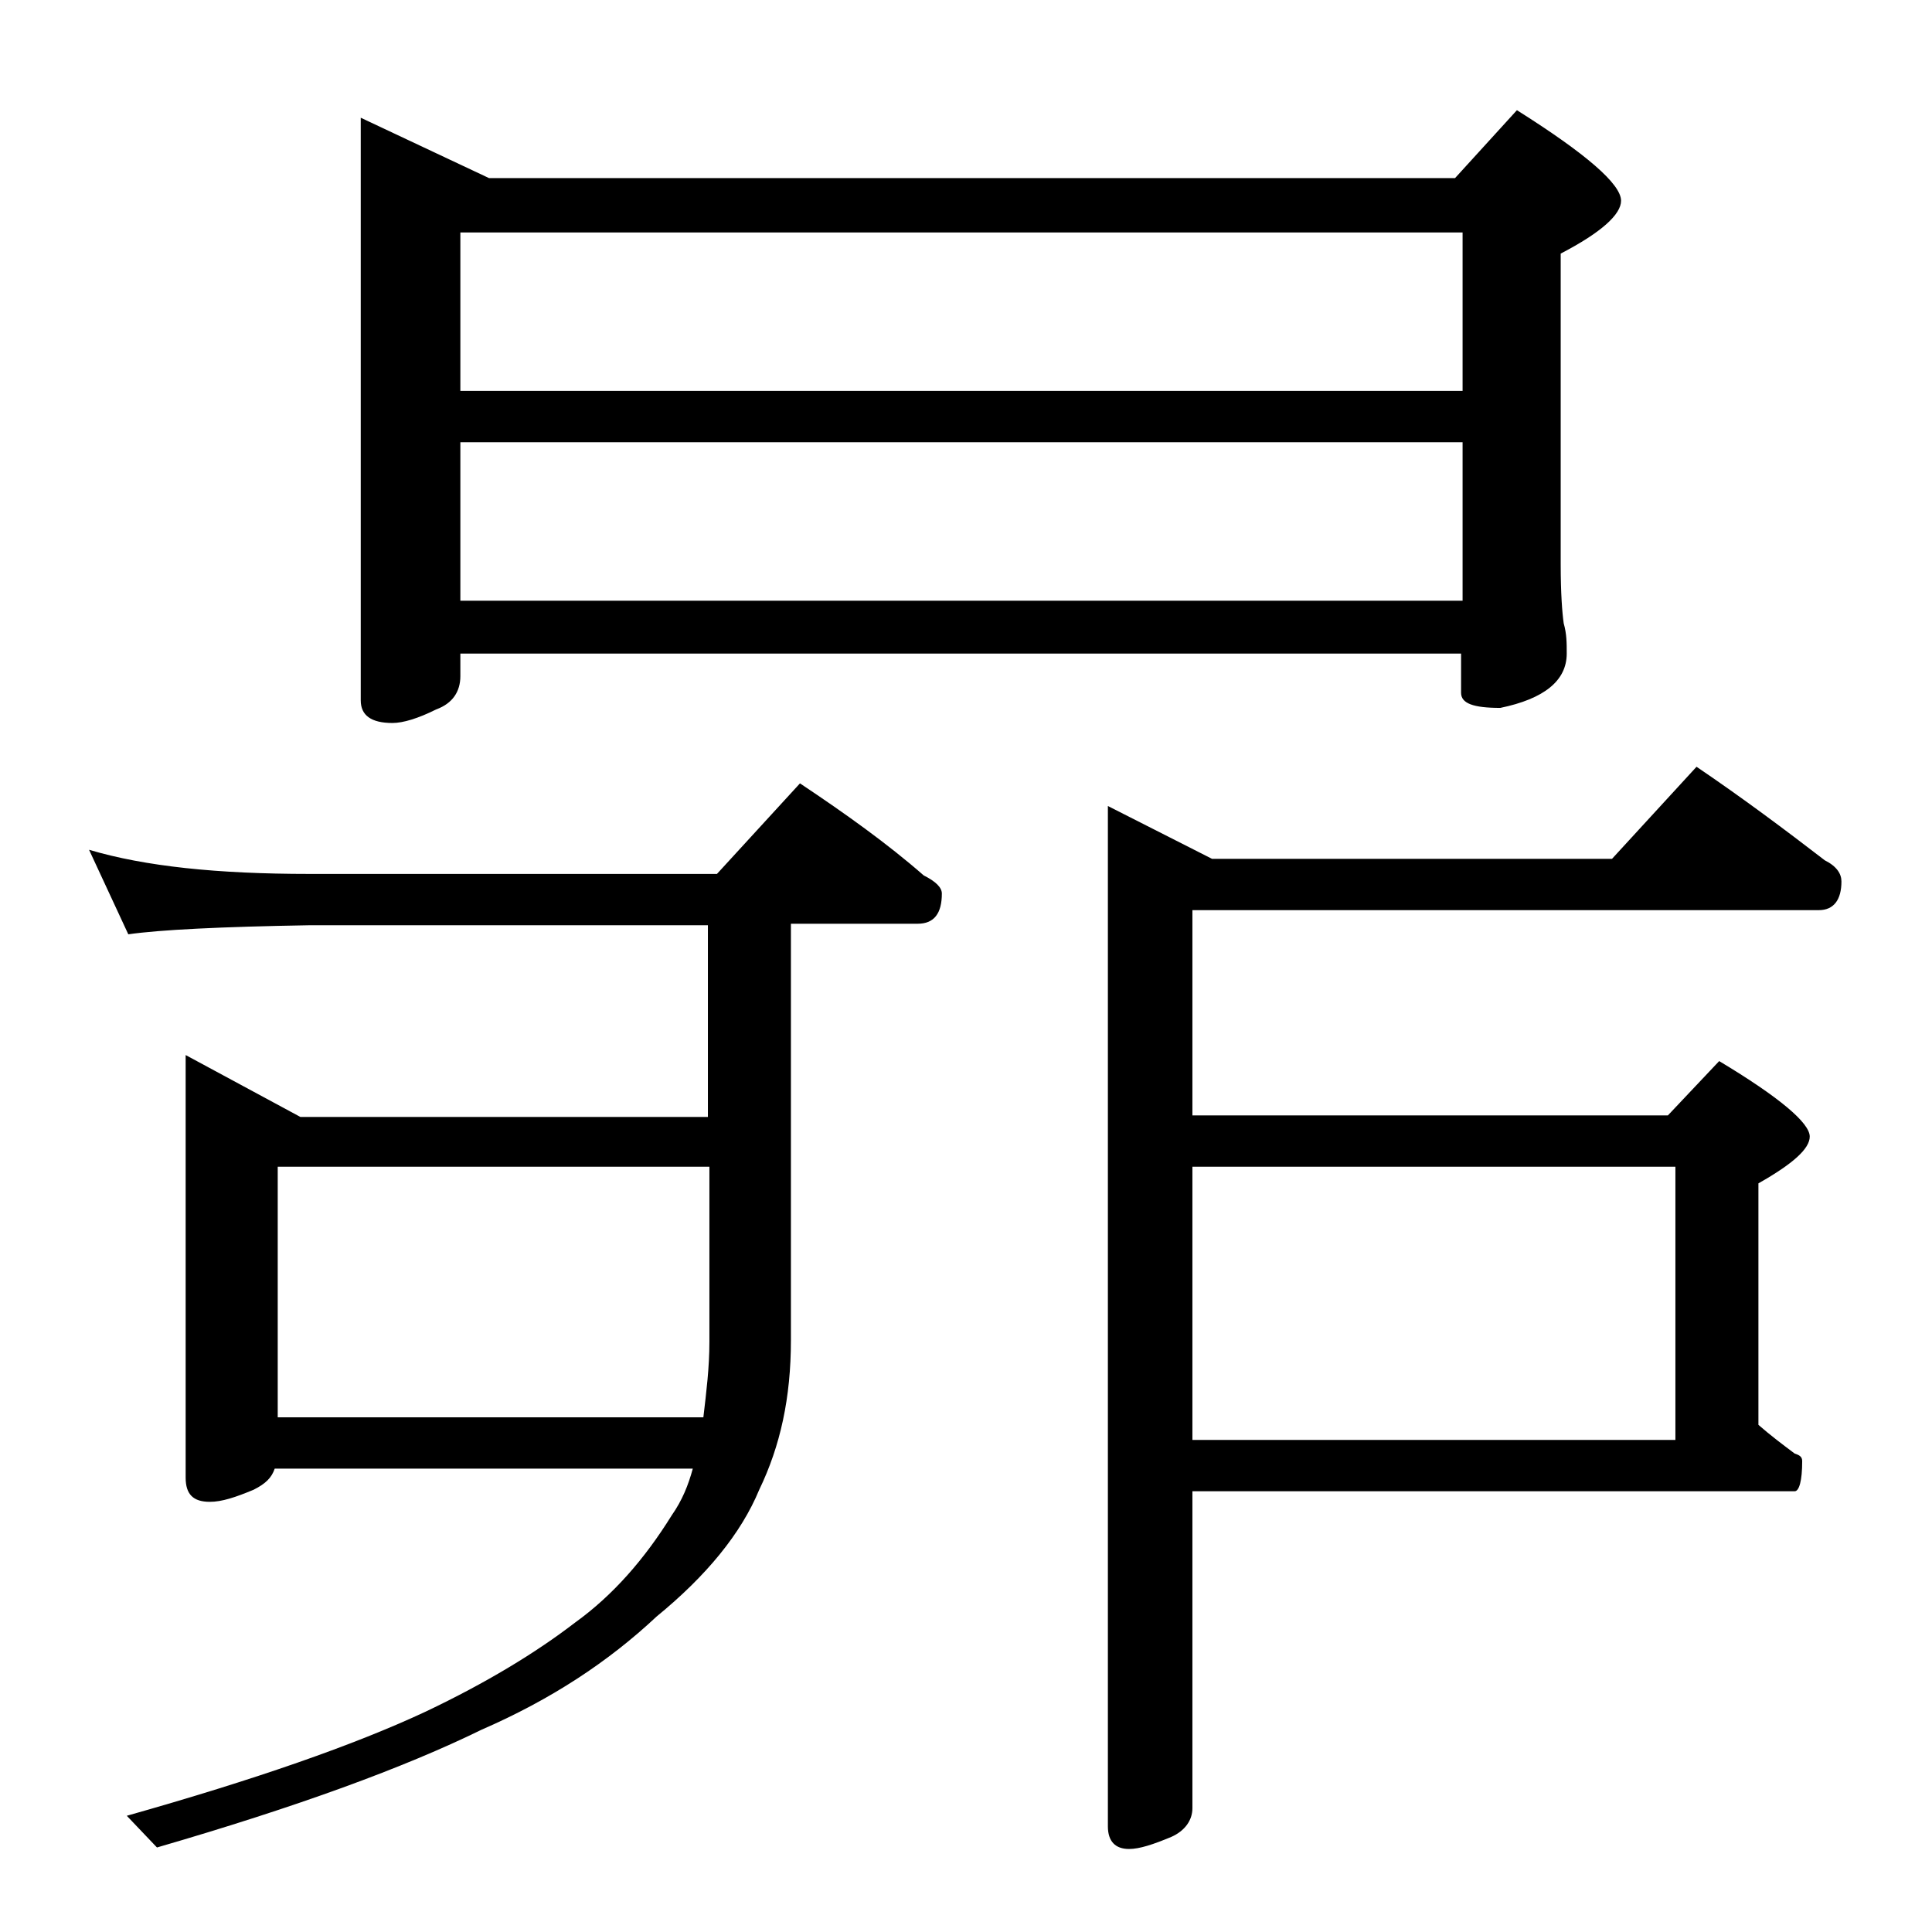 <?xml version="1.0" encoding="utf-8"?>
<!-- Generator: Adobe Illustrator 18.0.0, SVG Export Plug-In . SVG Version: 6.00 Build 0)  -->
<!DOCTYPE svg PUBLIC "-//W3C//DTD SVG 1.1//EN" "http://www.w3.org/Graphics/SVG/1.1/DTD/svg11.dtd">
<svg version="1.1" id="Layer_1" xmlns="http://www.w3.org/2000/svg" xmlns:xlink="http://www.w3.org/1999/xlink" x="0px" y="0px"
	 viewBox="0 0 128 128" enable-background="new 0 0 128 128" xml:space="preserve">
<path d="M5.9,56.3c3.7,1.1,8.5,1.6,14.6,1.6h27l5.5-6c3,2,5.8,4,8.2,6.1c0.8,0.4,1.2,0.8,1.2,1.2c0,1.3-0.5,2-1.6,2h-8.4v27.6
	c0,3.8-0.7,7-2.1,9.9c-1.2,2.9-3.5,5.7-6.8,8.4c-3.2,3-7,5.5-11.6,7.5c-5.1,2.5-12.2,5.1-21.5,7.8l-2-2.1c8.5-2.4,15.1-4.7,19.8-6.9
	c4-1.9,7.3-3.9,9.9-5.9c2.5-1.8,4.6-4.2,6.4-7.1c0.7-1,1.1-2,1.4-3.1H18.2c-0.2,0.6-0.6,1-1.4,1.4c-1.2,0.5-2.1,0.8-2.9,0.8
	c-1.1,0-1.6-0.5-1.6-1.6v-28l7.6,4.1h27V61.3H20.5c-5.9,0.1-9.9,0.3-12,0.6L5.9,56.3z M18.4,93.9h28.2c0.2-1.7,0.4-3.3,0.4-5V77.3
	H18.4V93.9z M23.9,7.8l8.5,4h64l4.1-4.5c4.6,2.9,6.9,4.9,6.9,6c0,0.9-1.3,2.1-4,3.5v20.6c0,1.9,0.1,3.2,0.2,3.9
	c0.2,0.7,0.2,1.3,0.2,2c0,1.8-1.5,3-4.4,3.6c-1.8,0-2.6-0.3-2.6-1v-2.6H30.5v1.5c0,1-0.5,1.8-1.6,2.2c-1.2,0.6-2.2,0.9-2.9,0.9
	c-1.4,0-2.1-0.5-2.1-1.5V7.8z M30.5,25.9h66.4V15.4H30.5V25.9z M30.5,39.8h66.4V29.3H30.5V39.8z M112.4,50.8
	c3.1,2.1,5.9,4.2,8.5,6.2c0.8,0.4,1.1,0.9,1.1,1.4c0,1.2-0.5,1.9-1.5,1.9H79v13.6h31.5l3.4-3.6c4,2.4,6,4.1,6,5
	c0,0.8-1.1,1.8-3.4,3.1v16c0.8,0.7,1.6,1.3,2.4,1.9c0.3,0.1,0.5,0.2,0.5,0.5c0,1.3-0.2,2-0.5,2H79v21c0,0.8-0.5,1.5-1.4,1.9
	c-1.2,0.5-2.1,0.8-2.8,0.8c-0.9,0-1.4-0.5-1.4-1.5V53.4l6.9,3.5h26.5L112.4,50.8z M79,95.4h32V77.3H79V95.4z"/>
</svg>
